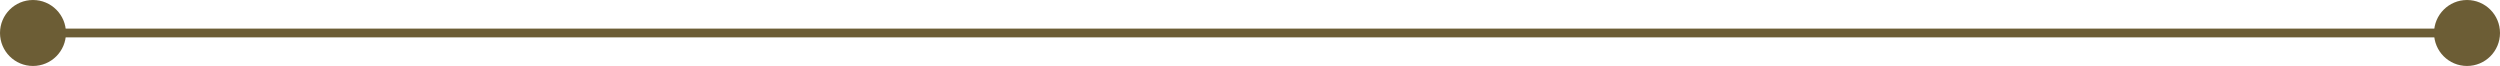 <svg xmlns="http://www.w3.org/2000/svg" viewBox="0 0 285 7.52"><defs><style>.cls-1{fill:none;stroke:#6c5d35;stroke-miterlimit:10;}.cls-2{fill:#6c5d35;}</style></defs><g id="圖層_2" data-name="圖層 2"><g id="A"><line class="cls-1" x1="3.57" y1="3.76" x2="281.43" y2="3.76"/><circle class="cls-2" cx="3.76" cy="3.76" r="3.76"/><circle class="cls-2" cx="281.24" cy="3.76" r="3.76"/></g></g></svg>